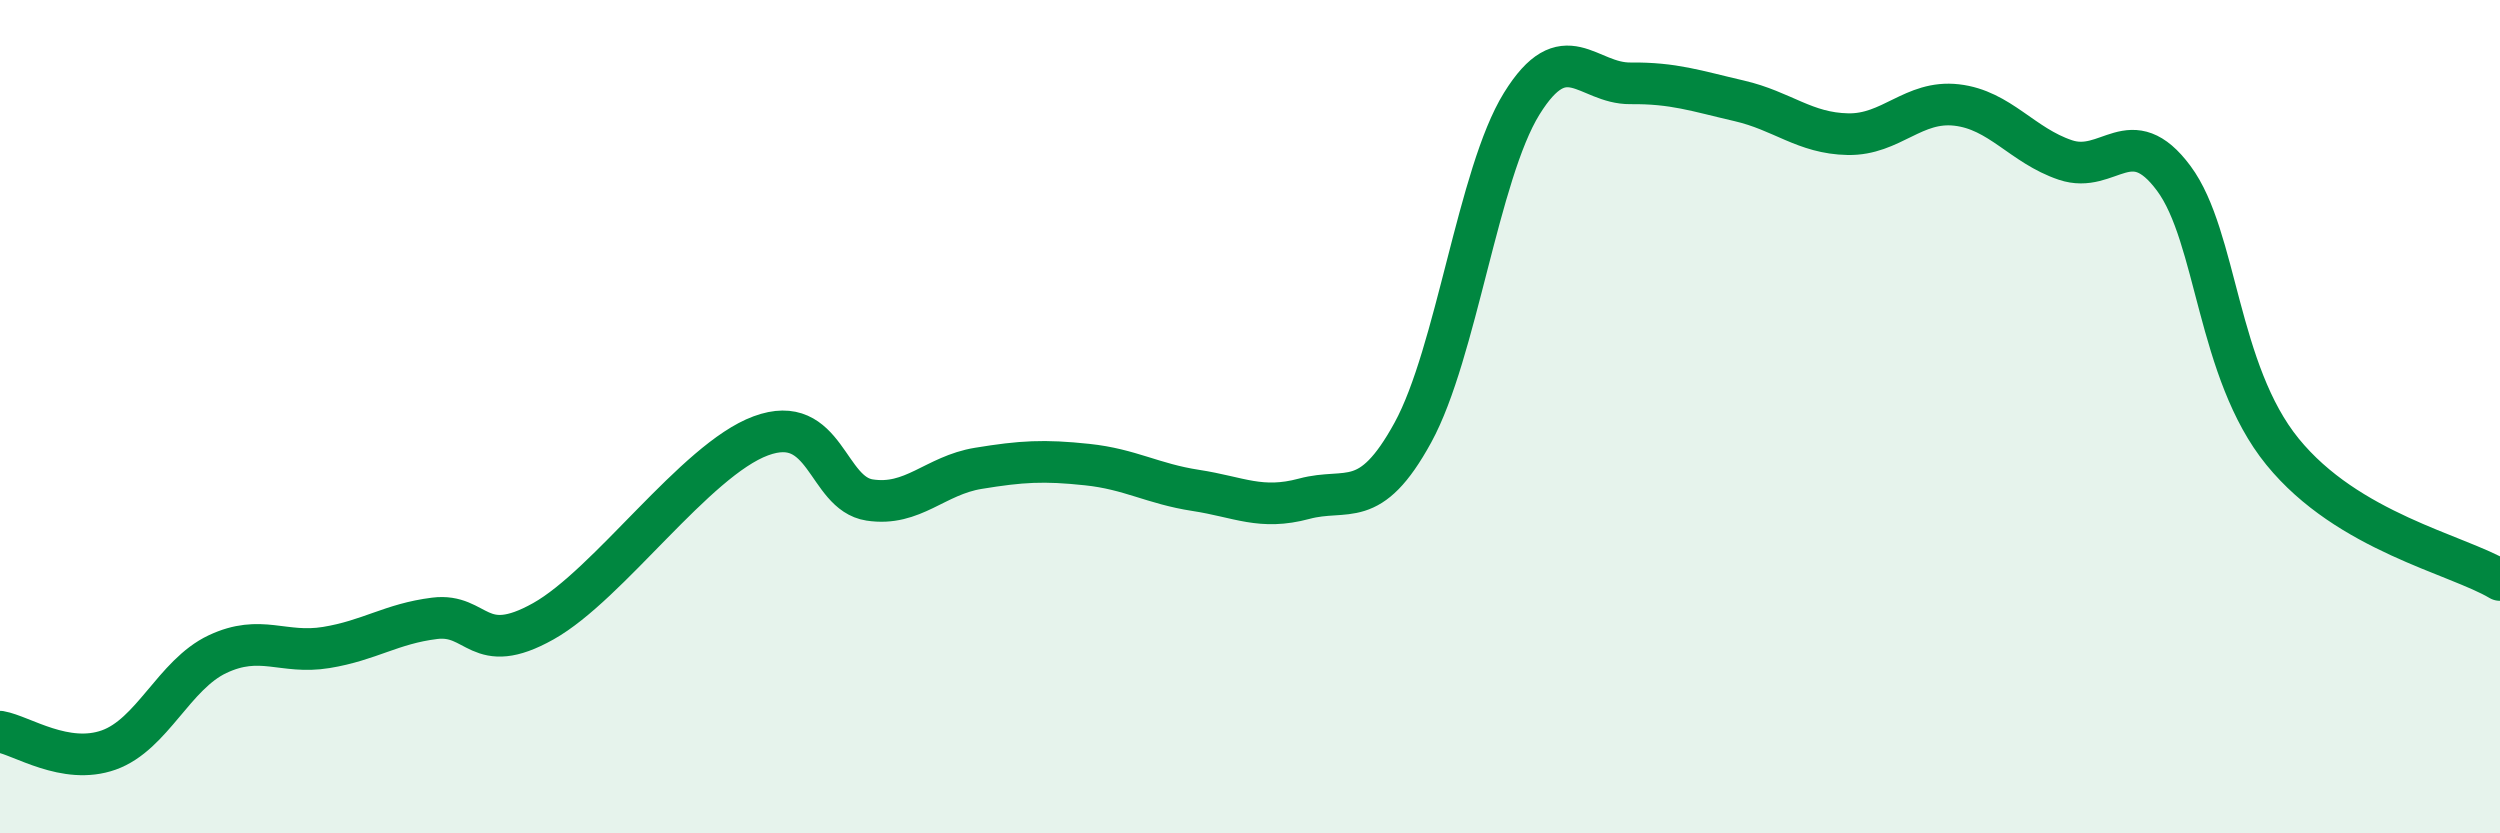 
    <svg width="60" height="20" viewBox="0 0 60 20" xmlns="http://www.w3.org/2000/svg">
      <path
        d="M 0,17.56 C 0.52,17.65 1.57,18.37 2.61,18 C 3.65,17.63 4.18,16.19 5.22,15.7 C 6.26,15.21 6.79,15.71 7.83,15.54 C 8.87,15.37 9.39,14.97 10.43,14.84 C 11.47,14.71 11.47,15.79 13.04,14.91 C 14.61,14.03 16.69,11.04 18.26,10.46 C 19.83,9.88 19.83,11.84 20.87,12 C 21.91,12.16 22.44,11.41 23.48,11.24 C 24.52,11.07 25.05,11.04 26.09,11.15 C 27.13,11.26 27.66,11.61 28.7,11.77 C 29.74,11.93 30.26,12.25 31.3,11.97 C 32.34,11.69 32.87,12.28 33.91,10.38 C 34.95,8.48 35.48,4.17 36.52,2.49 C 37.56,0.81 38.09,2.01 39.13,2 C 40.17,1.99 40.7,2.18 41.74,2.42 C 42.78,2.66 43.31,3.2 44.35,3.22 C 45.39,3.24 45.92,2.4 46.96,2.52 C 48,2.64 48.53,3.49 49.57,3.84 C 50.61,4.19 51.13,2.88 52.17,4.28 C 53.21,5.68 53.21,8.91 54.78,10.84 C 56.35,12.77 58.96,13.3 60,13.92L60 20L0 20Z"
        fill="#008740"
        opacity="0.1"
        stroke-linecap="round"
        stroke-linejoin="round"
      />
      <path
        d="M 0,17.56 C 0.52,17.65 1.57,18.37 2.61,18 C 3.65,17.63 4.18,16.19 5.22,15.7 C 6.26,15.21 6.79,15.71 7.83,15.54 C 8.87,15.37 9.39,14.97 10.43,14.84 C 11.47,14.71 11.47,15.79 13.04,14.91 C 14.61,14.03 16.69,11.04 18.26,10.46 C 19.83,9.88 19.83,11.84 20.87,12 C 21.91,12.16 22.44,11.41 23.48,11.24 C 24.52,11.07 25.05,11.04 26.09,11.15 C 27.13,11.26 27.66,11.61 28.7,11.77 C 29.74,11.93 30.26,12.25 31.3,11.97 C 32.34,11.69 32.87,12.28 33.91,10.38 C 34.95,8.48 35.48,4.17 36.52,2.49 C 37.56,0.81 38.09,2.01 39.13,2 C 40.17,1.99 40.7,2.18 41.74,2.42 C 42.78,2.66 43.31,3.2 44.35,3.22 C 45.39,3.24 45.92,2.4 46.96,2.52 C 48,2.64 48.53,3.49 49.57,3.84 C 50.61,4.19 51.13,2.88 52.17,4.28 C 53.21,5.68 53.21,8.91 54.78,10.84 C 56.35,12.77 58.96,13.3 60,13.92"
        stroke="#008740"
        stroke-width="1"
        fill="none"
        stroke-linecap="round"
        stroke-linejoin="round"
      />
    </svg>
  